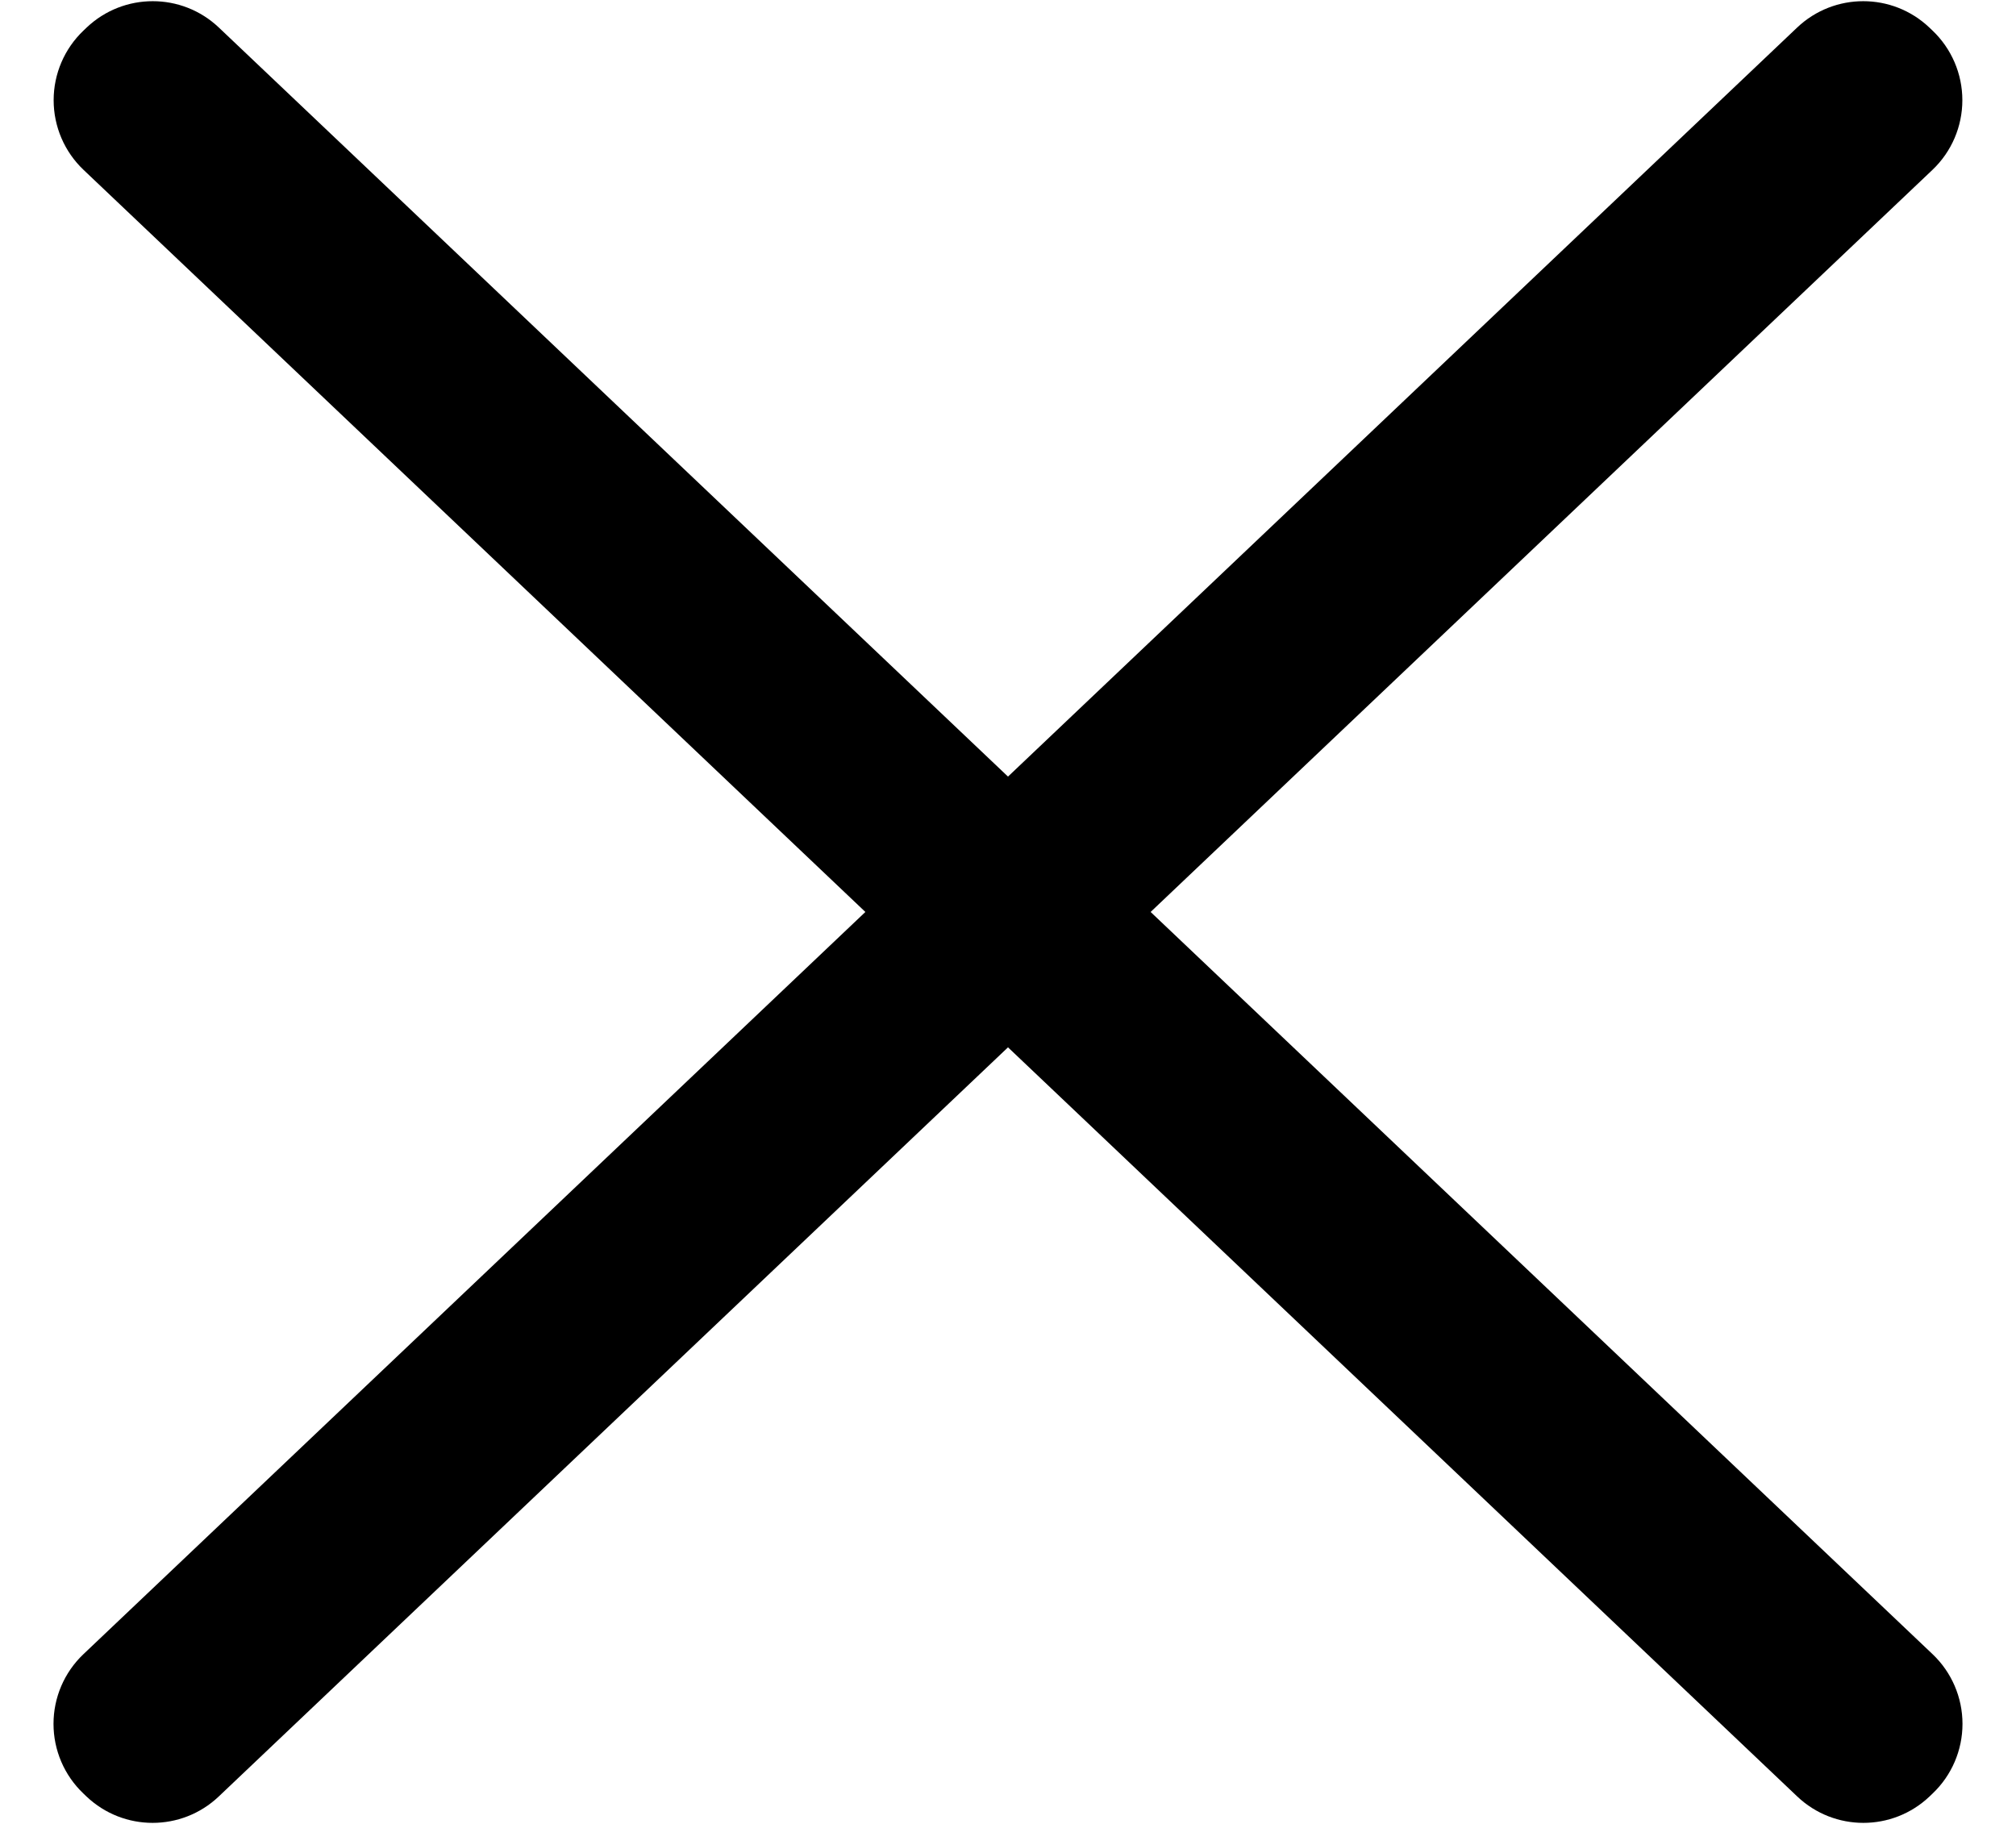 <?xml version="1.0" encoding="UTF-8"?>
<svg id="SVGDoc" width="21" height="19" xmlns="http://www.w3.org/2000/svg" version="1.1" viewBox="0 0 21 19">
    <g transform="rotate(-315 10.5 9.5)">
        <path d="M-2.801,9.772c0.014,-0.532 0.442,-0.96 0.974,-0.974l24.605,-0.641c0.274,-0.007 0.539,0.099 0.733,0.293c0.194,0.194 0.3,0.459 0.293,0.733l-0.001,0.045c-0.014,0.532 -0.442,0.96 -0.974,0.974l-24.605,0.641c-0.274,0.007 -0.539,-0.099 -0.733,-0.293c-0.194,-0.194 -0.3,-0.459 -0.293,-0.733z"
              fill="#000000" fill-opacity="1"></path>
    </g>
    <g transform="rotate(315 10.5 9.5)">
        <path d="M23.801,9.772c-0.014,-0.532 -0.442,-0.96 -0.974,-0.974l-24.605,-0.641c-0.274,-0.007 -0.539,0.099 -0.733,0.293c-0.194,0.194 -0.3,0.459 -0.293,0.733l0.001,0.045c0.014,0.532 0.442,0.96 0.974,0.974l24.605,0.641c0.274,0.007 0.539,-0.099 0.733,-0.293c0.194,-0.194 0.3,-0.459 0.293,-0.733z"
              fill="#000000" fill-opacity="1"></path>
    </g>
</svg>